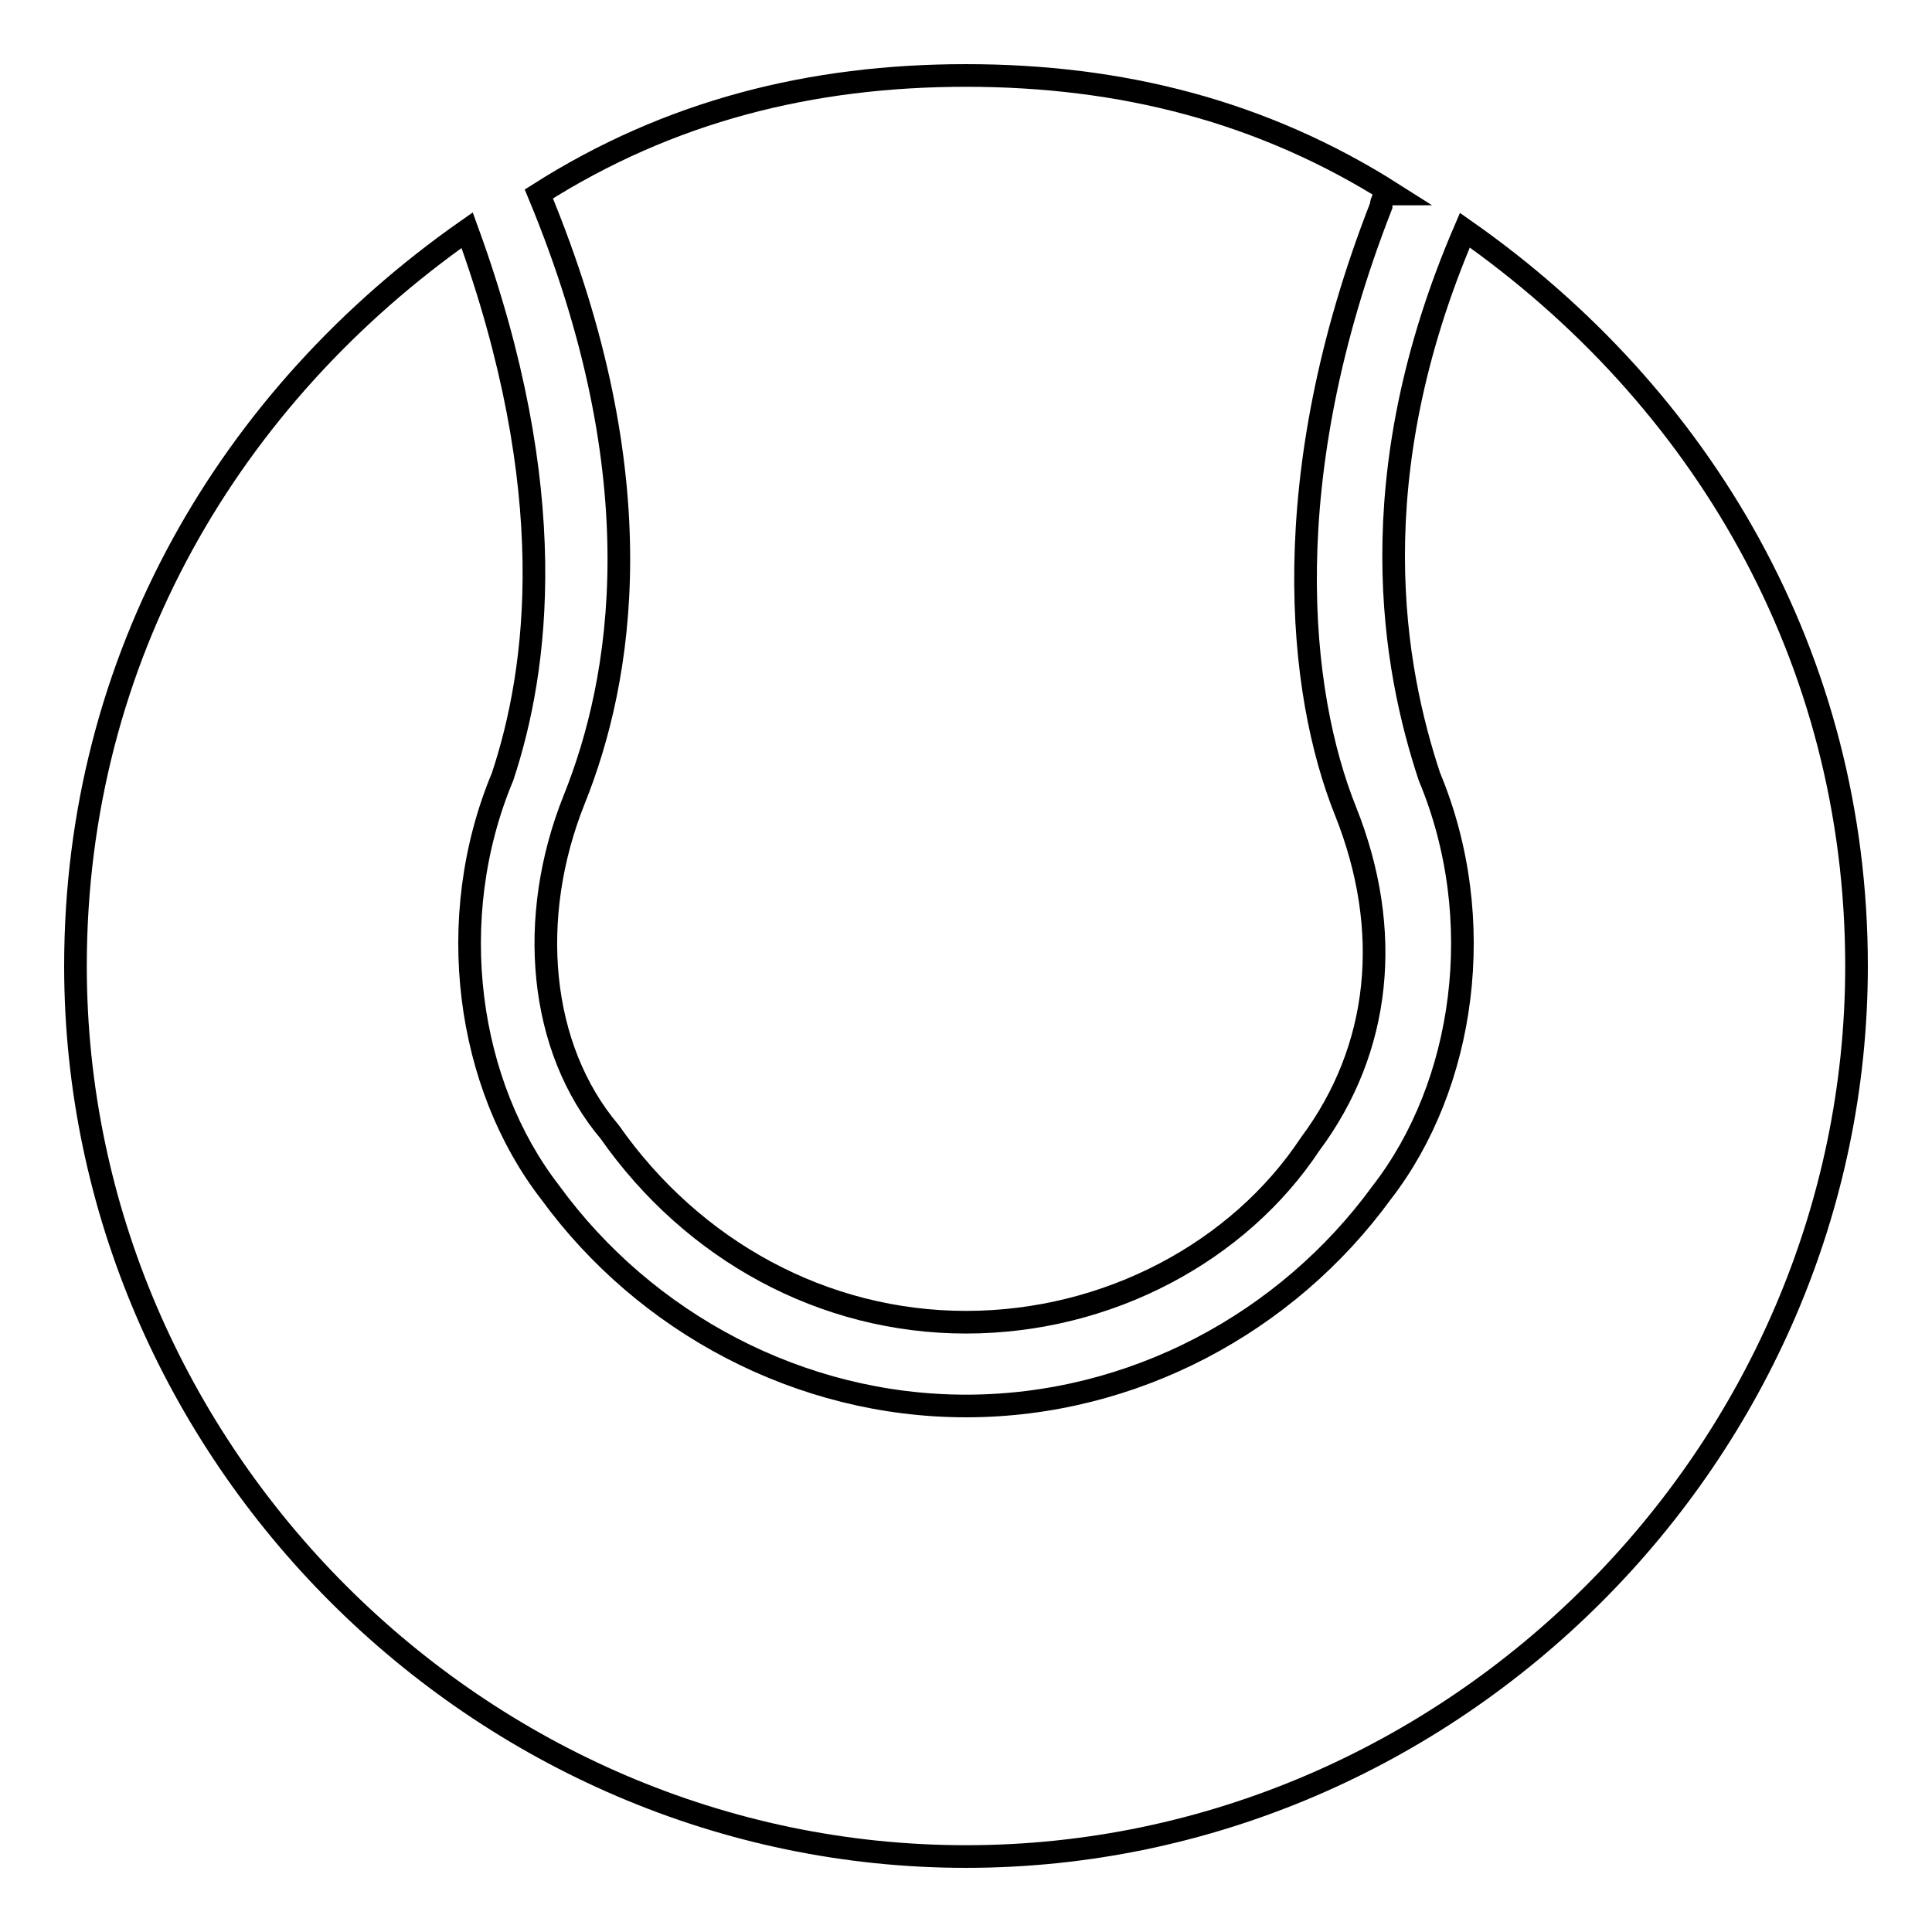 <?xml version="1.0" encoding="utf-8"?>
<!-- Svg Vector Icons : http://www.onlinewebfonts.com/icon -->
<!DOCTYPE svg PUBLIC "-//W3C//DTD SVG 1.1//EN" "http://www.w3.org/Graphics/SVG/1.1/DTD/svg11.dtd">
<svg version="1.1" xmlns="http://www.w3.org/2000/svg" xmlns:xlink="http://www.w3.org/1999/xlink" x="0px" y="0px" viewBox="0 0 256 256" enable-background="new 0 0 256 256" xml:space="preserve">
<g> <path stroke-width="3" fill-opacity="0" stroke="#000000"  d="M71.4,25.7c15.7,37.8,11,64.5,4.7,80.2c-6.3,15.7-4.7,33,4.7,44.1c11,15.7,28.3,25.2,47.2,25.2 c18.9,0,36.2-9.4,45.6-23.6c9.4-12.6,11-28.3,4.7-44.1c-6.3-15.7-9.4-44.1,4.7-80.2c0,0,0-1.6,1.6-1.6C167.3,14.7,148.5,10,128,10 S88.7,14.7,71.4,25.7z"/> <path stroke-width="3" fill-opacity="0" stroke="#000000"  d="M194.1,30.5c-14.2,33-9.4,58.2-4.7,72.4c7.9,18.9,4.7,40.9-6.3,55.1c-12.6,17.3-33,28.3-55.1,28.3 c-22,0-42.5-11-55.1-28.3c-11-14.2-14.2-36.2-6.3-55.1c4.7-14.2,7.9-37.8-4.7-72.4C30.5,52.5,10,87.1,10,128 c0,64.5,53.5,118,118,118c64.5,0,118-53.5,118-118C246,87.1,225.5,52.5,194.1,30.5z"/></g>
</svg>